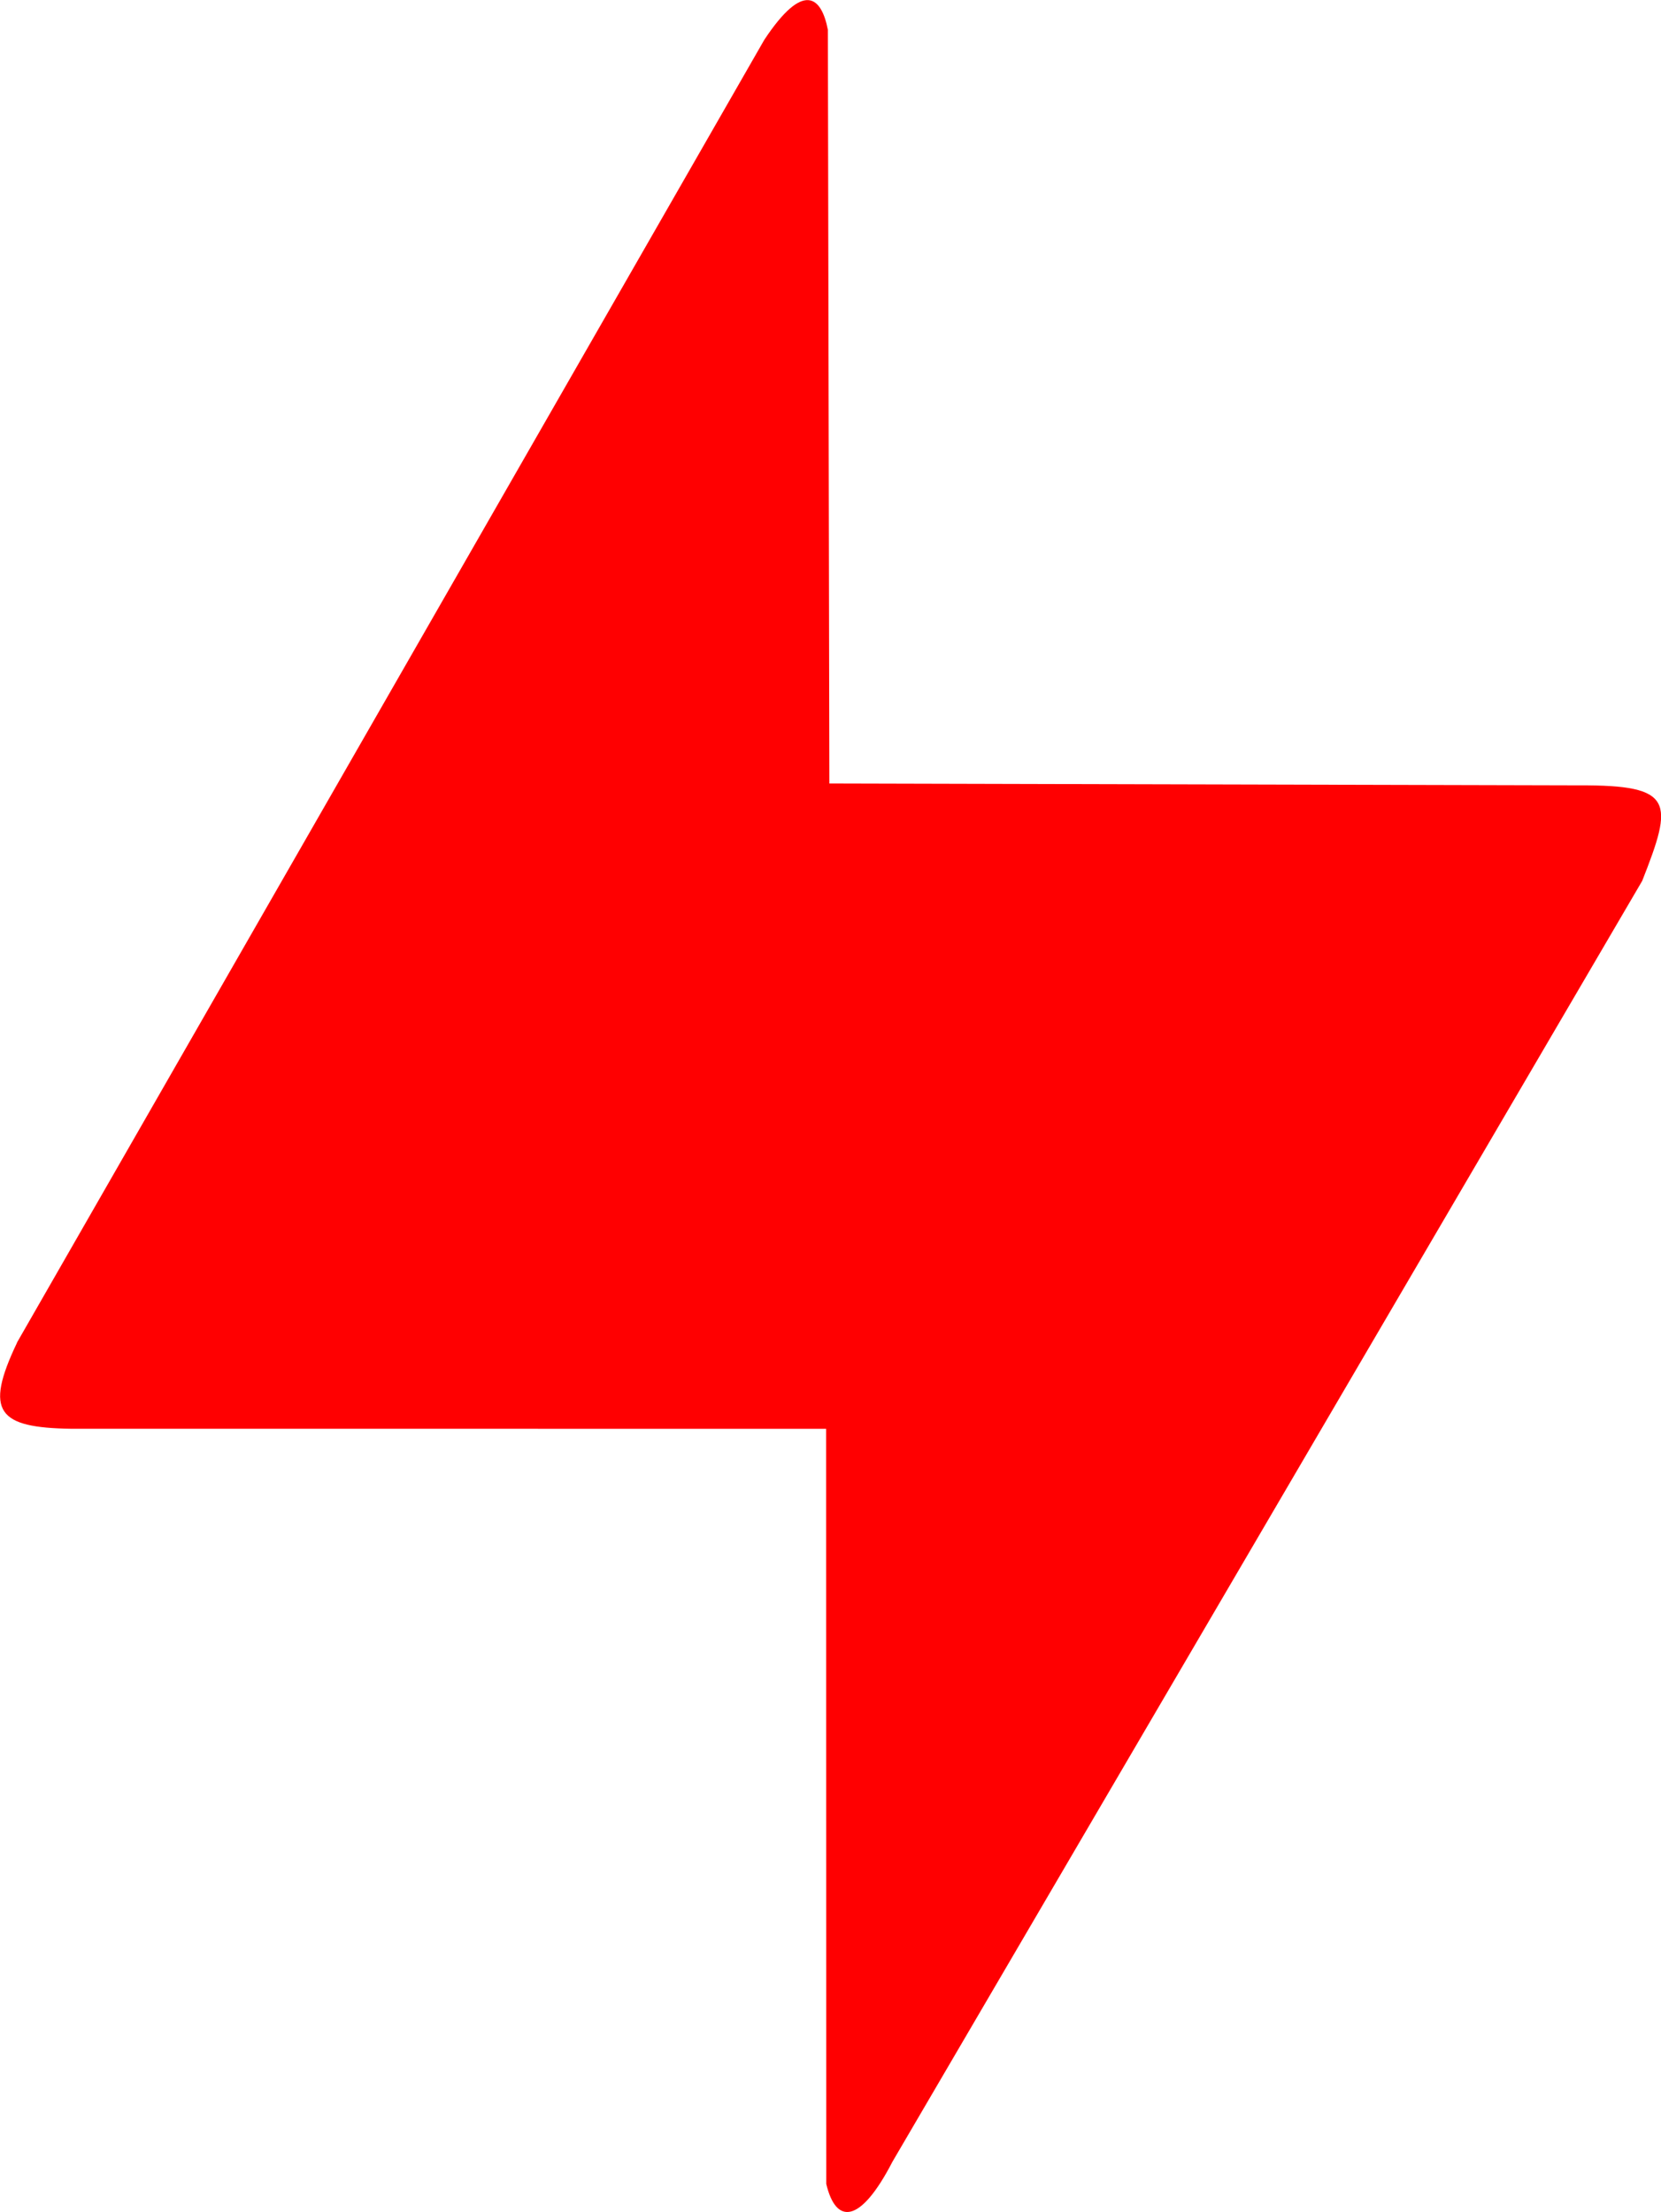 <?xml version="1.0" encoding="UTF-8" standalone="no"?>
<!-- Created with Inkscape (http://www.inkscape.org/) -->

<svg
   width="12.361mm"
   height="16.46mm"
   viewBox="0 0 12.361 16.46"
   version="1.1"
   id="svg5"
   xml:space="preserve"
   xmlns:inkscape="http://www.inkscape.org/namespaces/inkscape"
   xmlns:sodipodi="http://sodipodi.sourceforge.net/DTD/sodipodi-0.dtd"
   xmlns="http://www.w3.org/2000/svg"
   xmlns:svg="http://www.w3.org/2000/svg"><sodipodi:namedview
     id="namedview7"
     pagecolor="#ffffff"
     bordercolor="#000000"
     borderopacity="0.25"
     inkscape:showpageshadow="2"
     inkscape:pageopacity="0.0"
     inkscape:pagecheckerboard="0"
     inkscape:deskcolor="#d1d1d1"
     inkscape:document-units="mm"
     showgrid="false" /><defs
     id="defs2" /><g
     inkscape:label="Ebene 1"
     inkscape:groupmode="layer"
     id="layer1"
     transform="translate(-35.76,-4.964)"><path
       style="fill:#ff0001;fill-opacity:1;stroke-width:0.265"
       d="M 35.886,14.955 41.448,5.26 c 0.291,-0.439 0.425,-0.323 0.473,-0.074 l 0.011,5.608 5.581,0.014 c 0.709,-0.003 0.7,0.122 0.468,0.711 l -5.579,9.53 c -0.24,0.465 -0.421,0.47 -0.493,0.166 l -10e-4,-5.619 -5.617,-2.06e-4 c -0.545,-0.008 -0.651,-0.123 -0.404,-0.641 z"
       id="path965"
       sodipodi:nodetypes="ccccccccccc"
       inkscape:export-filename="Bildschirm­foto 2023-03-17 um 13.11.21.svg"
       inkscape:export-xdpi="96"
       inkscape:export-ydpi="96" /></g></svg>
